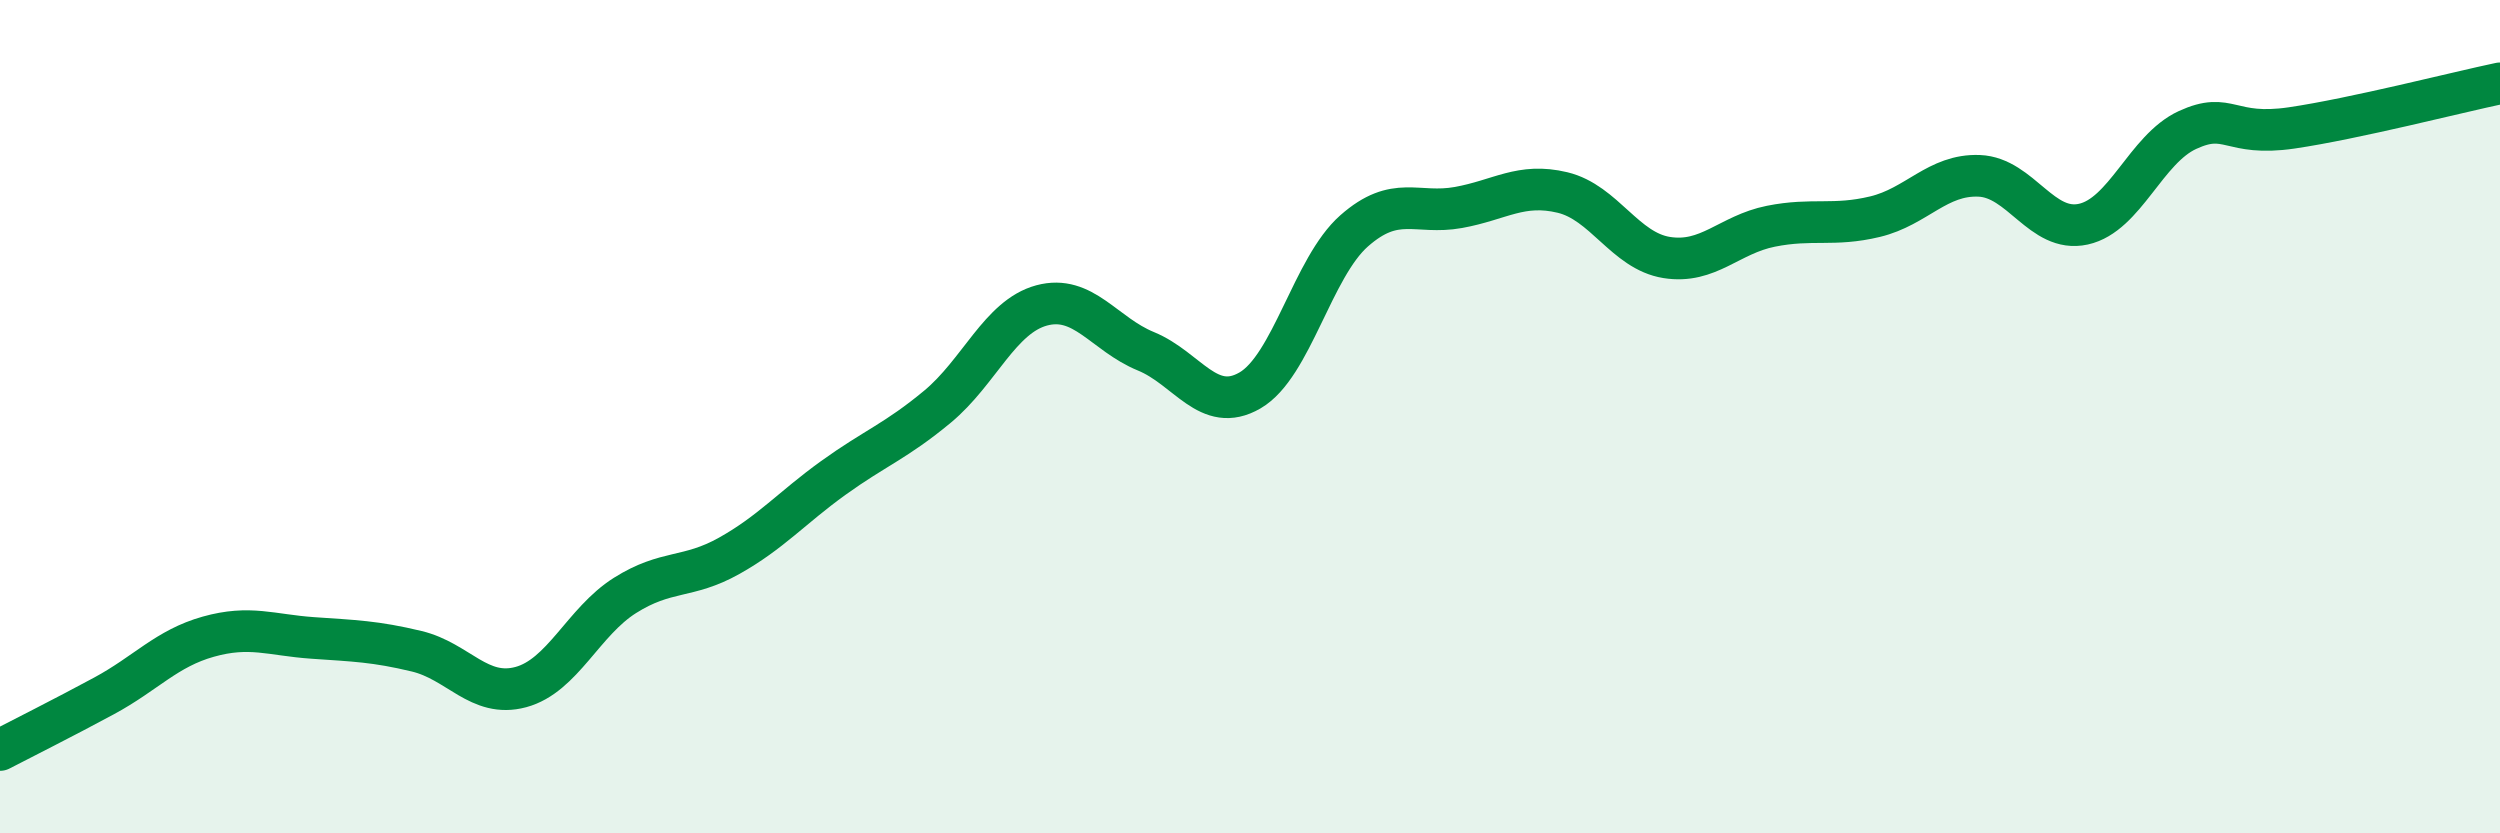 
    <svg width="60" height="20" viewBox="0 0 60 20" xmlns="http://www.w3.org/2000/svg">
      <path
        d="M 0,18 C 0.5,17.74 1.5,17.24 2.5,16.7 C 3.5,16.16 4,15.56 5,15.28 C 6,15 6.5,15.24 7.5,15.31 C 8.5,15.38 9,15.39 10,15.63 C 11,15.87 11.5,16.76 12.5,16.49 C 13.5,16.22 14,14.92 15,14.29 C 16,13.66 16.5,13.9 17.5,13.34 C 18.5,12.78 19,12.19 20,11.47 C 21,10.75 21.5,10.59 22.5,9.76 C 23.5,8.93 24,7.6 25,7.33 C 26,7.06 26.5,8.02 27.5,8.43 C 28.5,8.84 29,9.95 30,9.37 C 31,8.79 31.5,6.42 32.5,5.54 C 33.5,4.66 34,5.16 35,4.98 C 36,4.8 36.5,4.38 37.5,4.62 C 38.5,4.86 39,6.02 40,6.18 C 41,6.34 41.5,5.63 42.5,5.43 C 43.5,5.23 44,5.44 45,5.2 C 46,4.96 46.5,4.18 47.5,4.22 C 48.5,4.26 49,5.6 50,5.38 C 51,5.16 51.5,3.58 52.5,3.12 C 53.5,2.66 53.5,3.29 55,3.07 C 56.5,2.85 59,2.21 60,2L60 20L0 20Z"
        fill="#008740"
        opacity="0.1"
        stroke-linecap="round"
        stroke-linejoin="round"
      />
      <path
        d="M 0,18 C 0.5,17.74 1.5,17.24 2.5,16.7 C 3.5,16.16 4,15.56 5,15.28 C 6,15 6.5,15.24 7.5,15.31 C 8.5,15.38 9,15.39 10,15.63 C 11,15.87 11.5,16.76 12.5,16.49 C 13.5,16.22 14,14.92 15,14.29 C 16,13.66 16.5,13.9 17.5,13.34 C 18.5,12.78 19,12.19 20,11.47 C 21,10.75 21.5,10.59 22.5,9.76 C 23.5,8.93 24,7.6 25,7.33 C 26,7.06 26.5,8.02 27.5,8.43 C 28.5,8.84 29,9.95 30,9.37 C 31,8.79 31.5,6.42 32.5,5.54 C 33.5,4.66 34,5.16 35,4.98 C 36,4.8 36.5,4.38 37.5,4.62 C 38.5,4.86 39,6.02 40,6.18 C 41,6.34 41.5,5.63 42.5,5.43 C 43.5,5.23 44,5.44 45,5.2 C 46,4.96 46.5,4.18 47.5,4.22 C 48.5,4.26 49,5.6 50,5.38 C 51,5.16 51.5,3.58 52.5,3.12 C 53.5,2.66 53.5,3.29 55,3.07 C 56.5,2.85 59,2.21 60,2"
        stroke="#008740"
        stroke-width="1"
        fill="none"
        stroke-linecap="round"
        stroke-linejoin="round"
      />
    </svg>
  